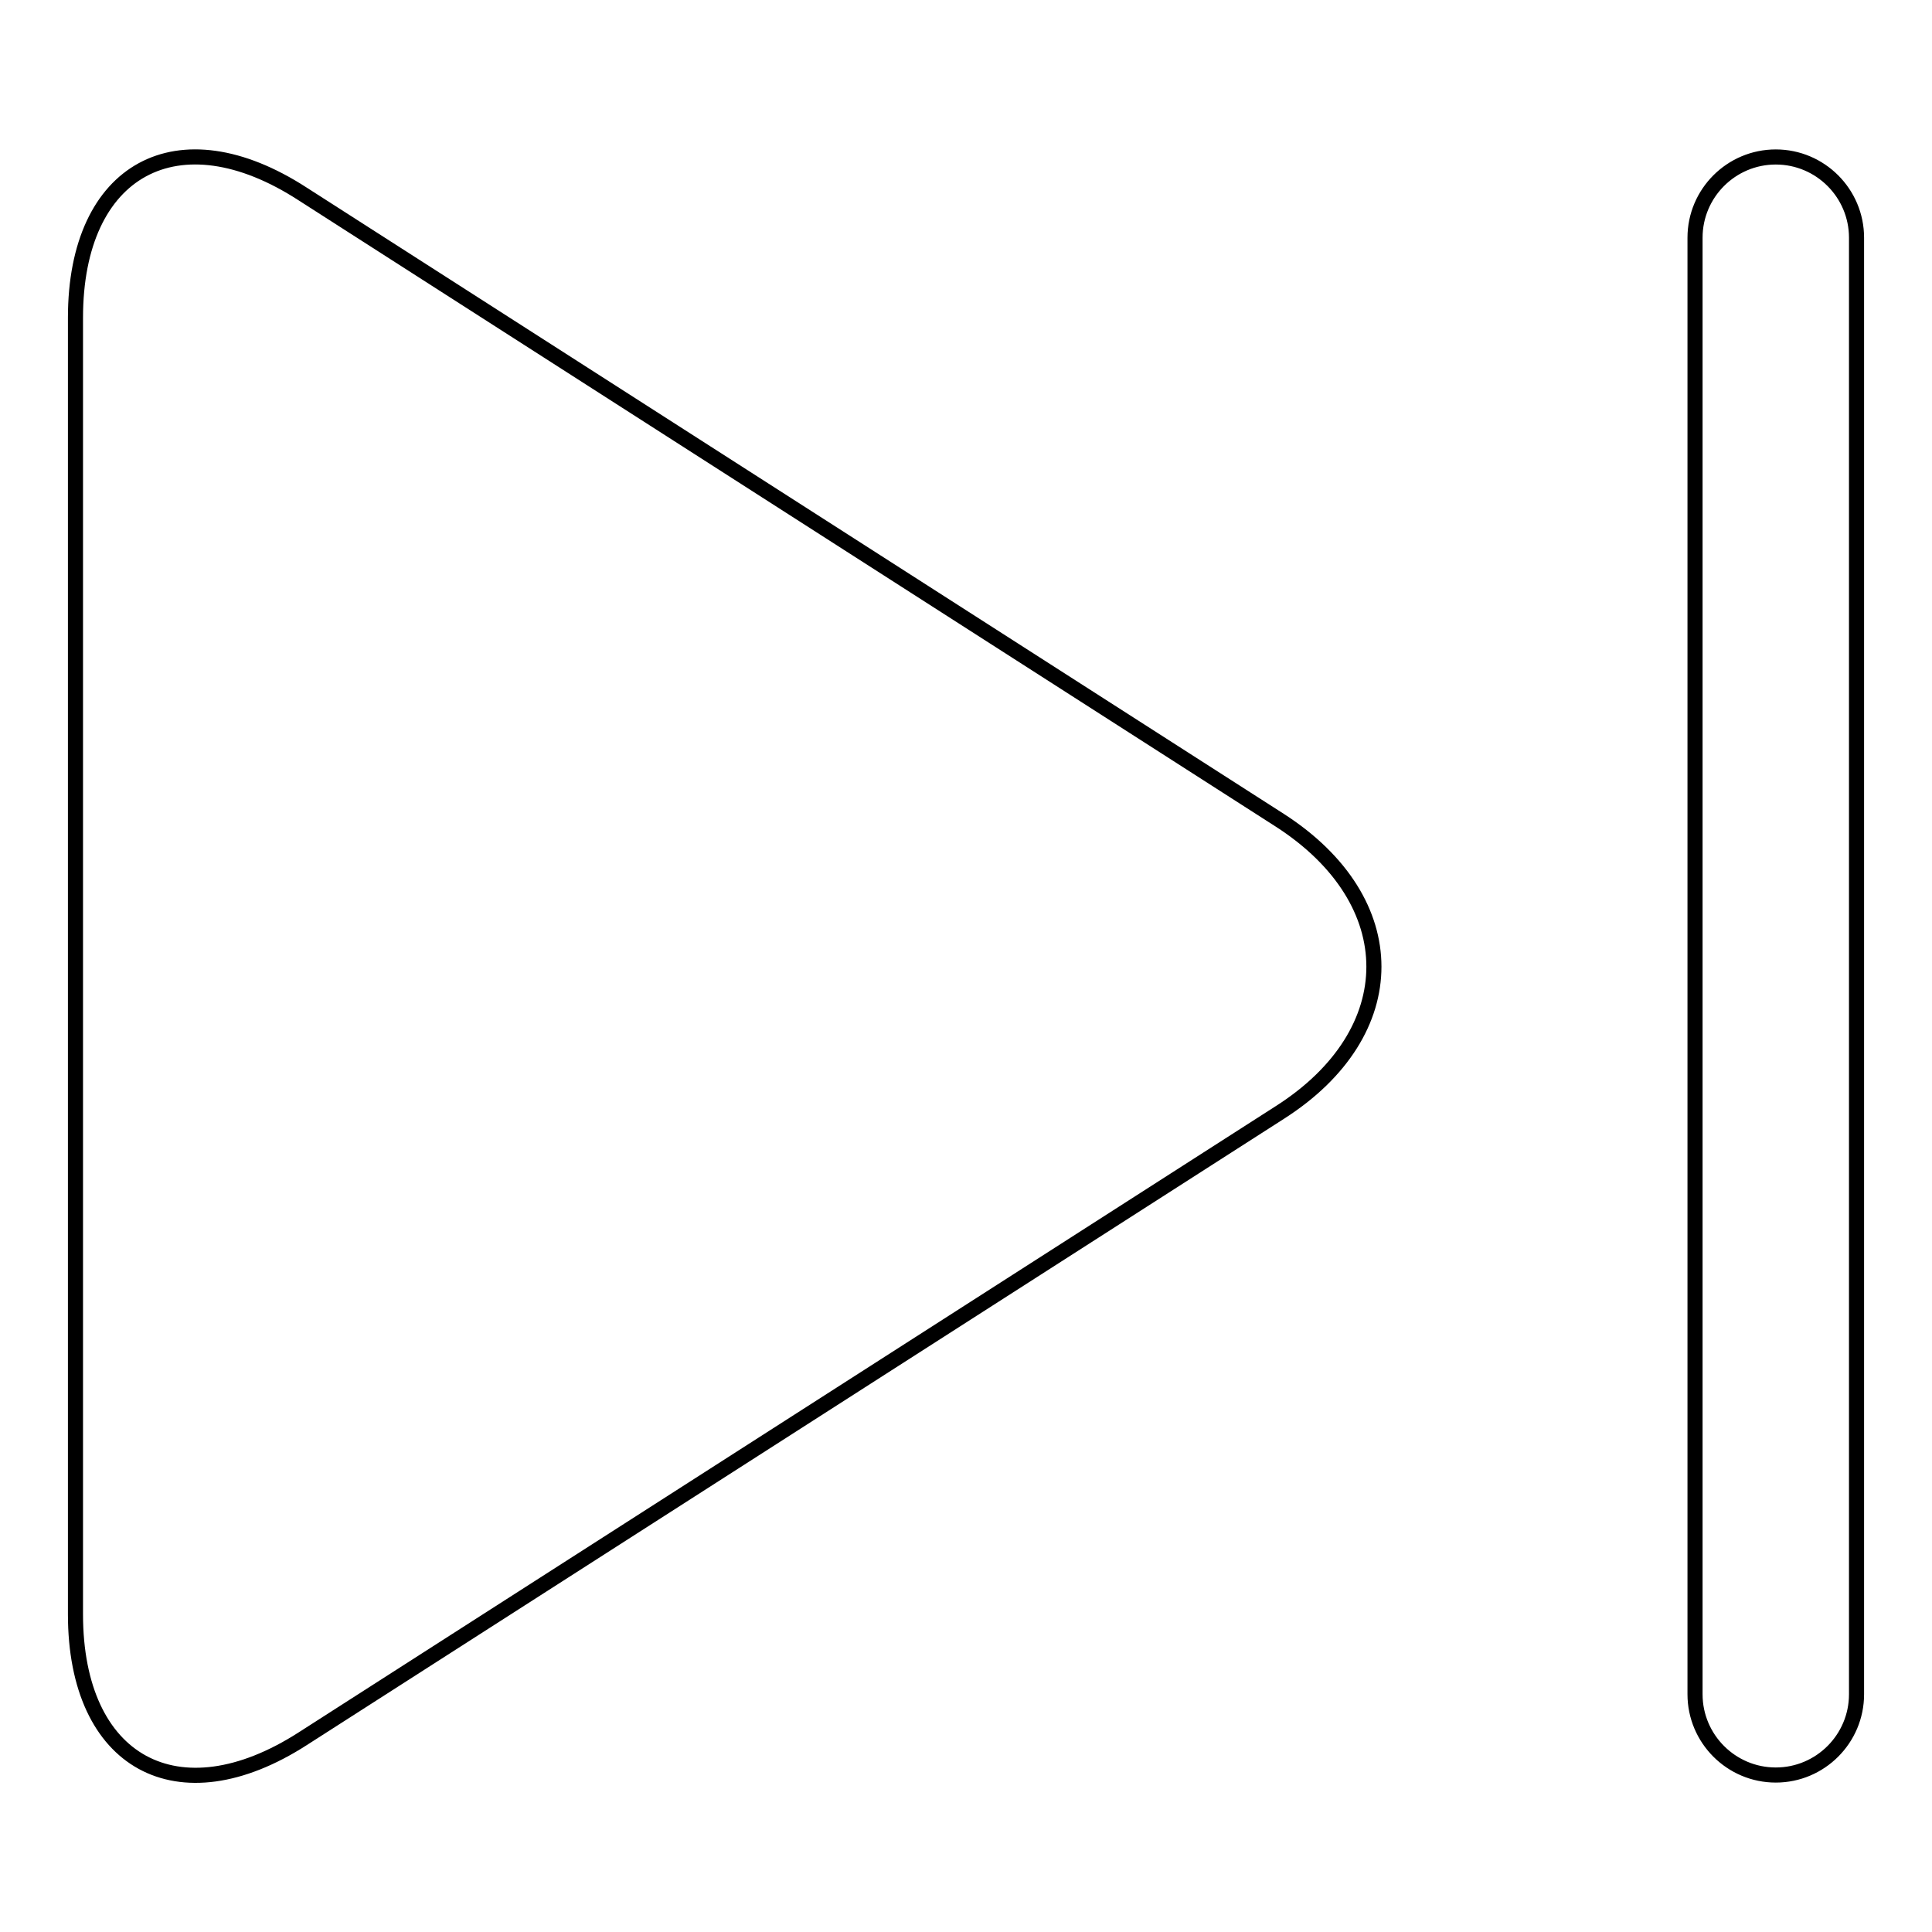 <?xml version="1.0" encoding="utf-8"?>
<!-- Svg Vector Icons : http://www.onlinewebfonts.com/icon -->
<!DOCTYPE svg PUBLIC "-//W3C//DTD SVG 1.1//EN" "http://www.w3.org/Graphics/SVG/1.1/DTD/svg11.dtd">
<svg version="1.1" xmlns="http://www.w3.org/2000/svg" xmlns:xlink="http://www.w3.org/1999/xlink" x="0px" y="0px" viewBox="0 0 256 256" enable-background="new 0 0 256 256" xml:space="preserve">
<g> <path stroke-width="2" fill-opacity="0" stroke="#000000"  d="M40.1,230.4l129.5-83c16.6-10.6,16.6-28,0-38.7l-129.5-83C23.6,15,10,22.4,10,42.1v171.8 C10,233.6,23.6,241,40.1,230.4z M235.3,235.2c5.9,0,10.7-4.8,10.7-10.7v-193c0-5.9-4.8-10.7-10.7-10.7s-10.7,4.8-10.7,10.7v193 C224.6,230.4,229.4,235.2,235.3,235.2z"/></g>
</svg>